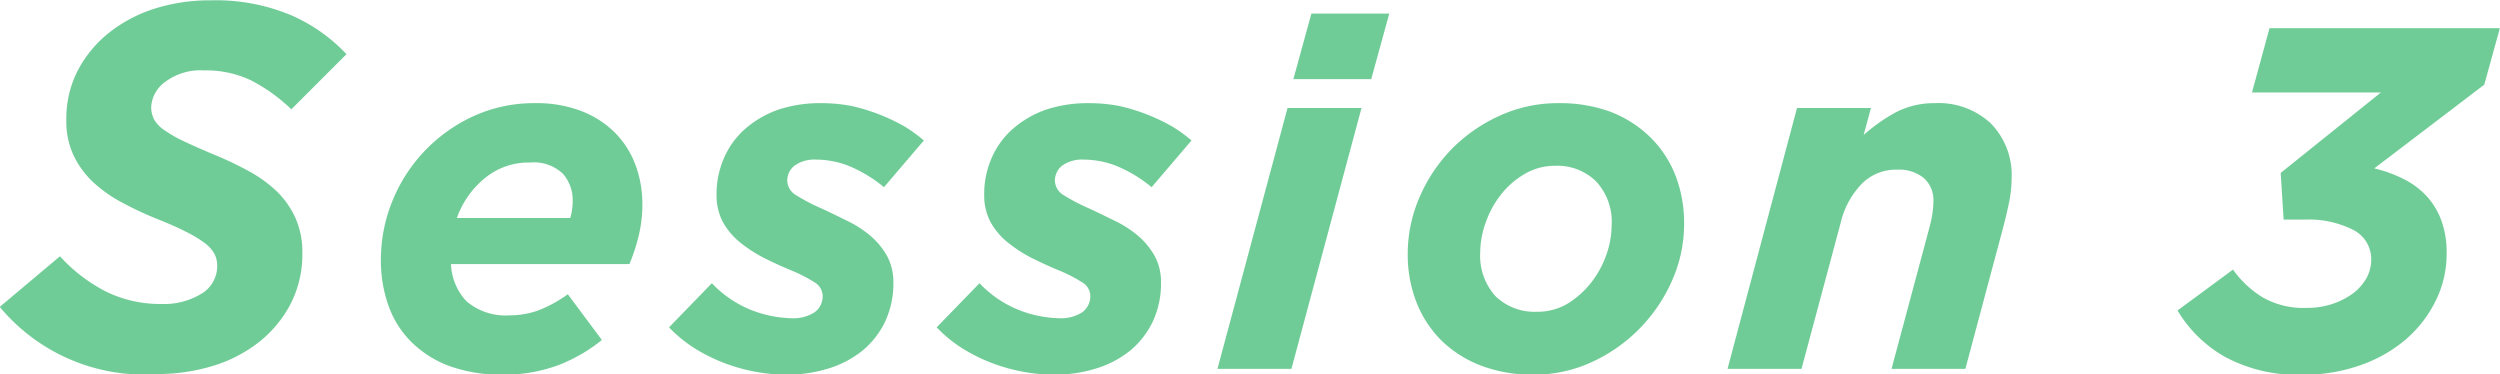 <svg height="11.54" viewBox="0 0 77.062 11.54" width="77.062" xmlns="http://www.w3.org/2000/svg"><path d="m221.586 3466.58 1.856-1.56a5.021 5.021 0 0 0 1.424 1.09 3.786 3.786 0 0 0 1.712.38 2.207 2.207 0 0 0 1.232-.32.991.991 0 0 0 .48-.85.83.83 0 0 0 -.088-.38 1.075 1.075 0 0 0 -.3-.33 3.537 3.537 0 0 0 -.584-.35c-.245-.13-.555-.26-.928-.41a10.811 10.811 0 0 1 -1.04-.49 4.2 4.2 0 0 1 -.88-.62 2.787 2.787 0 0 1 -.608-.83 2.48 2.48 0 0 1 -.224-1.09 3.24 3.24 0 0 1 .36-1.54 3.663 3.663 0 0 1 .968-1.16 4.4 4.4 0 0 1 1.416-.74 5.63 5.63 0 0 1 1.7-.25 6.03 6.03 0 0 1 2.464.45 5.163 5.163 0 0 1 1.728 1.21l-1.7 1.7a5.2 5.2 0 0 0 -1.256-.9 3.235 3.235 0 0 0 -1.432-.3 1.815 1.815 0 0 0 -1.208.36 1.023 1.023 0 0 0 -.424.77.827.827 0 0 0 .1.4 1.021 1.021 0 0 0 .32.32 3.78 3.78 0 0 0 .6.34q.377.18.952.42a10.659 10.659 0 0 1 1.064.51 4.077 4.077 0 0 1 .848.62 2.722 2.722 0 0 1 .568.82 2.57 2.57 0 0 1 .208 1.07 3.347 3.347 0 0 1 -.368 1.58 3.681 3.681 0 0 1 -.976 1.17 4.379 4.379 0 0 1 -1.416.73 5.9 5.9 0 0 1 -1.688.25 5.781 5.781 0 0 1 -4.88-2.07zm14.391-.17a1.86 1.86 0 0 0 1.335.43 2.568 2.568 0 0 0 .87-.15 4.016 4.016 0 0 0 .915-.5l1.05 1.41a5.017 5.017 0 0 1 -1.3.76 4.848 4.848 0 0 1 -1.792.31 4.726 4.726 0 0 1 -1.56-.25 3.28 3.28 0 0 1 -1.17-.71 2.956 2.956 0 0 1 -.735-1.11 4.138 4.138 0 0 1 -.255-1.5 4.78 4.78 0 0 1 .337-1.74 4.889 4.889 0 0 1 2.475-2.64 4.478 4.478 0 0 1 1.958-.42 3.814 3.814 0 0 1 1.4.24 2.966 2.966 0 0 1 1.035.66 2.787 2.787 0 0 1 .637.99 3.437 3.437 0 0 1 .218 1.24 4.082 4.082 0 0 1 -.1.9 5.584 5.584 0 0 1 -.3.93h-5.5a1.768 1.768 0 0 0 .482 1.15zm3.195-2.57a1.886 1.886 0 0 0 .075-.53 1.218 1.218 0 0 0 -.308-.84 1.3 1.3 0 0 0 -1.012-.34 2.11 2.11 0 0 0 -1.373.47 2.77 2.77 0 0 0 -.877 1.24h3.5zm5.715 4.74a5.457 5.457 0 0 1 -.968-.27 5.281 5.281 0 0 1 -.907-.45 4.111 4.111 0 0 1 -.795-.65l1.32-1.36a3.427 3.427 0 0 0 1.275.85 3.639 3.639 0 0 0 1.185.23 1.206 1.206 0 0 0 .7-.18.611.611 0 0 0 .255-.53.5.5 0 0 0 -.255-.4 4.576 4.576 0 0 0 -.675-.35c-.32-.13-.62-.27-.9-.41a4.348 4.348 0 0 1 -.743-.49 2.14 2.14 0 0 1 -.51-.62 1.752 1.752 0 0 1 -.187-.83 2.767 2.767 0 0 1 .225-1.12 2.528 2.528 0 0 1 .637-.89 3.11 3.11 0 0 1 1.013-.6 4.07 4.07 0 0 1 1.35-.21 4.92 4.92 0 0 1 .952.09 5.881 5.881 0 0 1 .87.27 5.817 5.817 0 0 1 .75.36 4.43 4.43 0 0 1 .593.43l-1.23 1.44a4.243 4.243 0 0 0 -1.095-.66 2.792 2.792 0 0 0 -1-.19 1.046 1.046 0 0 0 -.653.18.582.582 0 0 0 -.232.49.535.535 0 0 0 .277.43 5.767 5.767 0 0 0 .788.41c.26.12.522.25.787.38a3.354 3.354 0 0 1 .713.46 2.314 2.314 0 0 1 .51.62 1.685 1.685 0 0 1 .195.82 2.769 2.769 0 0 1 -.248 1.19 2.649 2.649 0 0 1 -.682.89 3.113 3.113 0 0 1 -1.043.56 4.319 4.319 0 0 1 -1.327.2 5.287 5.287 0 0 1 -.945-.09zm8.25 0a5.457 5.457 0 0 1 -.968-.27 5.281 5.281 0 0 1 -.907-.45 4.111 4.111 0 0 1 -.795-.65l1.32-1.36a3.427 3.427 0 0 0 1.275.85 3.639 3.639 0 0 0 1.185.23 1.206 1.206 0 0 0 .7-.18.611.611 0 0 0 .255-.53.5.5 0 0 0 -.255-.4 4.576 4.576 0 0 0 -.675-.35c-.32-.13-.62-.27-.9-.41a4.348 4.348 0 0 1 -.743-.49 2.14 2.14 0 0 1 -.51-.62 1.752 1.752 0 0 1 -.187-.83 2.767 2.767 0 0 1 .225-1.12 2.528 2.528 0 0 1 .637-.89 3.11 3.11 0 0 1 1.013-.6 4.07 4.07 0 0 1 1.35-.21 4.92 4.92 0 0 1 .952.09 5.881 5.881 0 0 1 .87.27 5.817 5.817 0 0 1 .75.36 4.43 4.43 0 0 1 .593.43l-1.23 1.44a4.243 4.243 0 0 0 -1.095-.66 2.792 2.792 0 0 0 -1-.19 1.046 1.046 0 0 0 -.653.18.582.582 0 0 0 -.232.49.535.535 0 0 0 .277.43 5.767 5.767 0 0 0 .788.41c.26.12.522.25.787.38a3.354 3.354 0 0 1 .713.46 2.314 2.314 0 0 1 .51.62 1.685 1.685 0 0 1 .195.82 2.769 2.769 0 0 1 -.248 1.19 2.649 2.649 0 0 1 -.682.89 3.113 3.113 0 0 1 -1.043.56 4.319 4.319 0 0 1 -1.327.2 5.287 5.287 0 0 1 -.945-.09zm8.88-11.04h2.4l-.555 2.02h-2.4zm-.735 2.91h2.28l-2.16 8.04h-2.28zm5.962 7.94a3.6 3.6 0 0 1 -1.215-.77 3.428 3.428 0 0 1 -.772-1.18 4.028 4.028 0 0 1 -.27-1.49 4.374 4.374 0 0 1 .36-1.74 4.85 4.85 0 0 1 .99-1.49 4.9 4.9 0 0 1 1.477-1.03 4.306 4.306 0 0 1 1.823-.39 4.522 4.522 0 0 1 1.612.27 3.627 3.627 0 0 1 1.215.78 3.39 3.39 0 0 1 .773 1.17 4.081 4.081 0 0 1 .27 1.5 4.3 4.3 0 0 1 -.368 1.74 4.95 4.95 0 0 1 -2.475 2.52 4.273 4.273 0 0 1 -1.807.39 4.525 4.525 0 0 1 -1.613-.28zm2.67-1.91a2.768 2.768 0 0 0 .728-.65 2.972 2.972 0 0 0 .465-.85 2.722 2.722 0 0 0 .165-.91 1.823 1.823 0 0 0 -.48-1.36 1.707 1.707 0 0 0 -1.26-.48 1.827 1.827 0 0 0 -.953.26 2.537 2.537 0 0 0 -.727.64 2.931 2.931 0 0 0 -.465.86 2.75 2.75 0 0 0 -.165.9 1.855 1.855 0 0 0 .48 1.37 1.734 1.734 0 0 0 1.26.47 1.821 1.821 0 0 0 .952-.25zm7.072-6.03h2.28l-.225.83a5.335 5.335 0 0 1 .975-.69 2.565 2.565 0 0 1 1.215-.29 2.357 2.357 0 0 1 1.725.62 2.273 2.273 0 0 1 .645 1.72 3.678 3.678 0 0 1 -.082.74c-.055.26-.118.53-.188.79l-1.155 4.32h-2.276l1.185-4.42a3.448 3.448 0 0 0 .075-.37 2.6 2.6 0 0 0 .03-.36.912.912 0 0 0 -.292-.73 1.207 1.207 0 0 0 -.818-.26 1.477 1.477 0 0 0 -1.11.45 2.548 2.548 0 0 0 -.63 1.16l-1.215 4.53h-2.28zm13.193 7.67a3.977 3.977 0 0 1 -1.463-1.43l1.71-1.26a3.124 3.124 0 0 0 .938.87 2.552 2.552 0 0 0 1.342.31 2.452 2.452 0 0 0 .78-.12 2.331 2.331 0 0 0 .63-.32 1.549 1.549 0 0 0 .42-.47 1.177 1.177 0 0 0 .15-.56 1.011 1.011 0 0 0 -.547-.93 3.034 3.034 0 0 0 -1.508-.32h-.645l-.09-1.44 3.09-2.48h-3.975l.54-1.98h7.1l-.48 1.74-3.39 2.58a4.169 4.169 0 0 1 .908.33 2.482 2.482 0 0 1 .7.52 2.272 2.272 0 0 1 .457.75 2.852 2.852 0 0 1 .165 1.01 3.24 3.24 0 0 1 -.337 1.47 3.735 3.735 0 0 1 -.93 1.2 4.351 4.351 0 0 1 -1.4.79 5.19 5.19 0 0 1 -1.748.29 4.705 4.705 0 0 1 -2.417-.55z" fill="#70cc97" fill-rule="evenodd" transform="translate(-221.594 -3457.12)"/></svg>